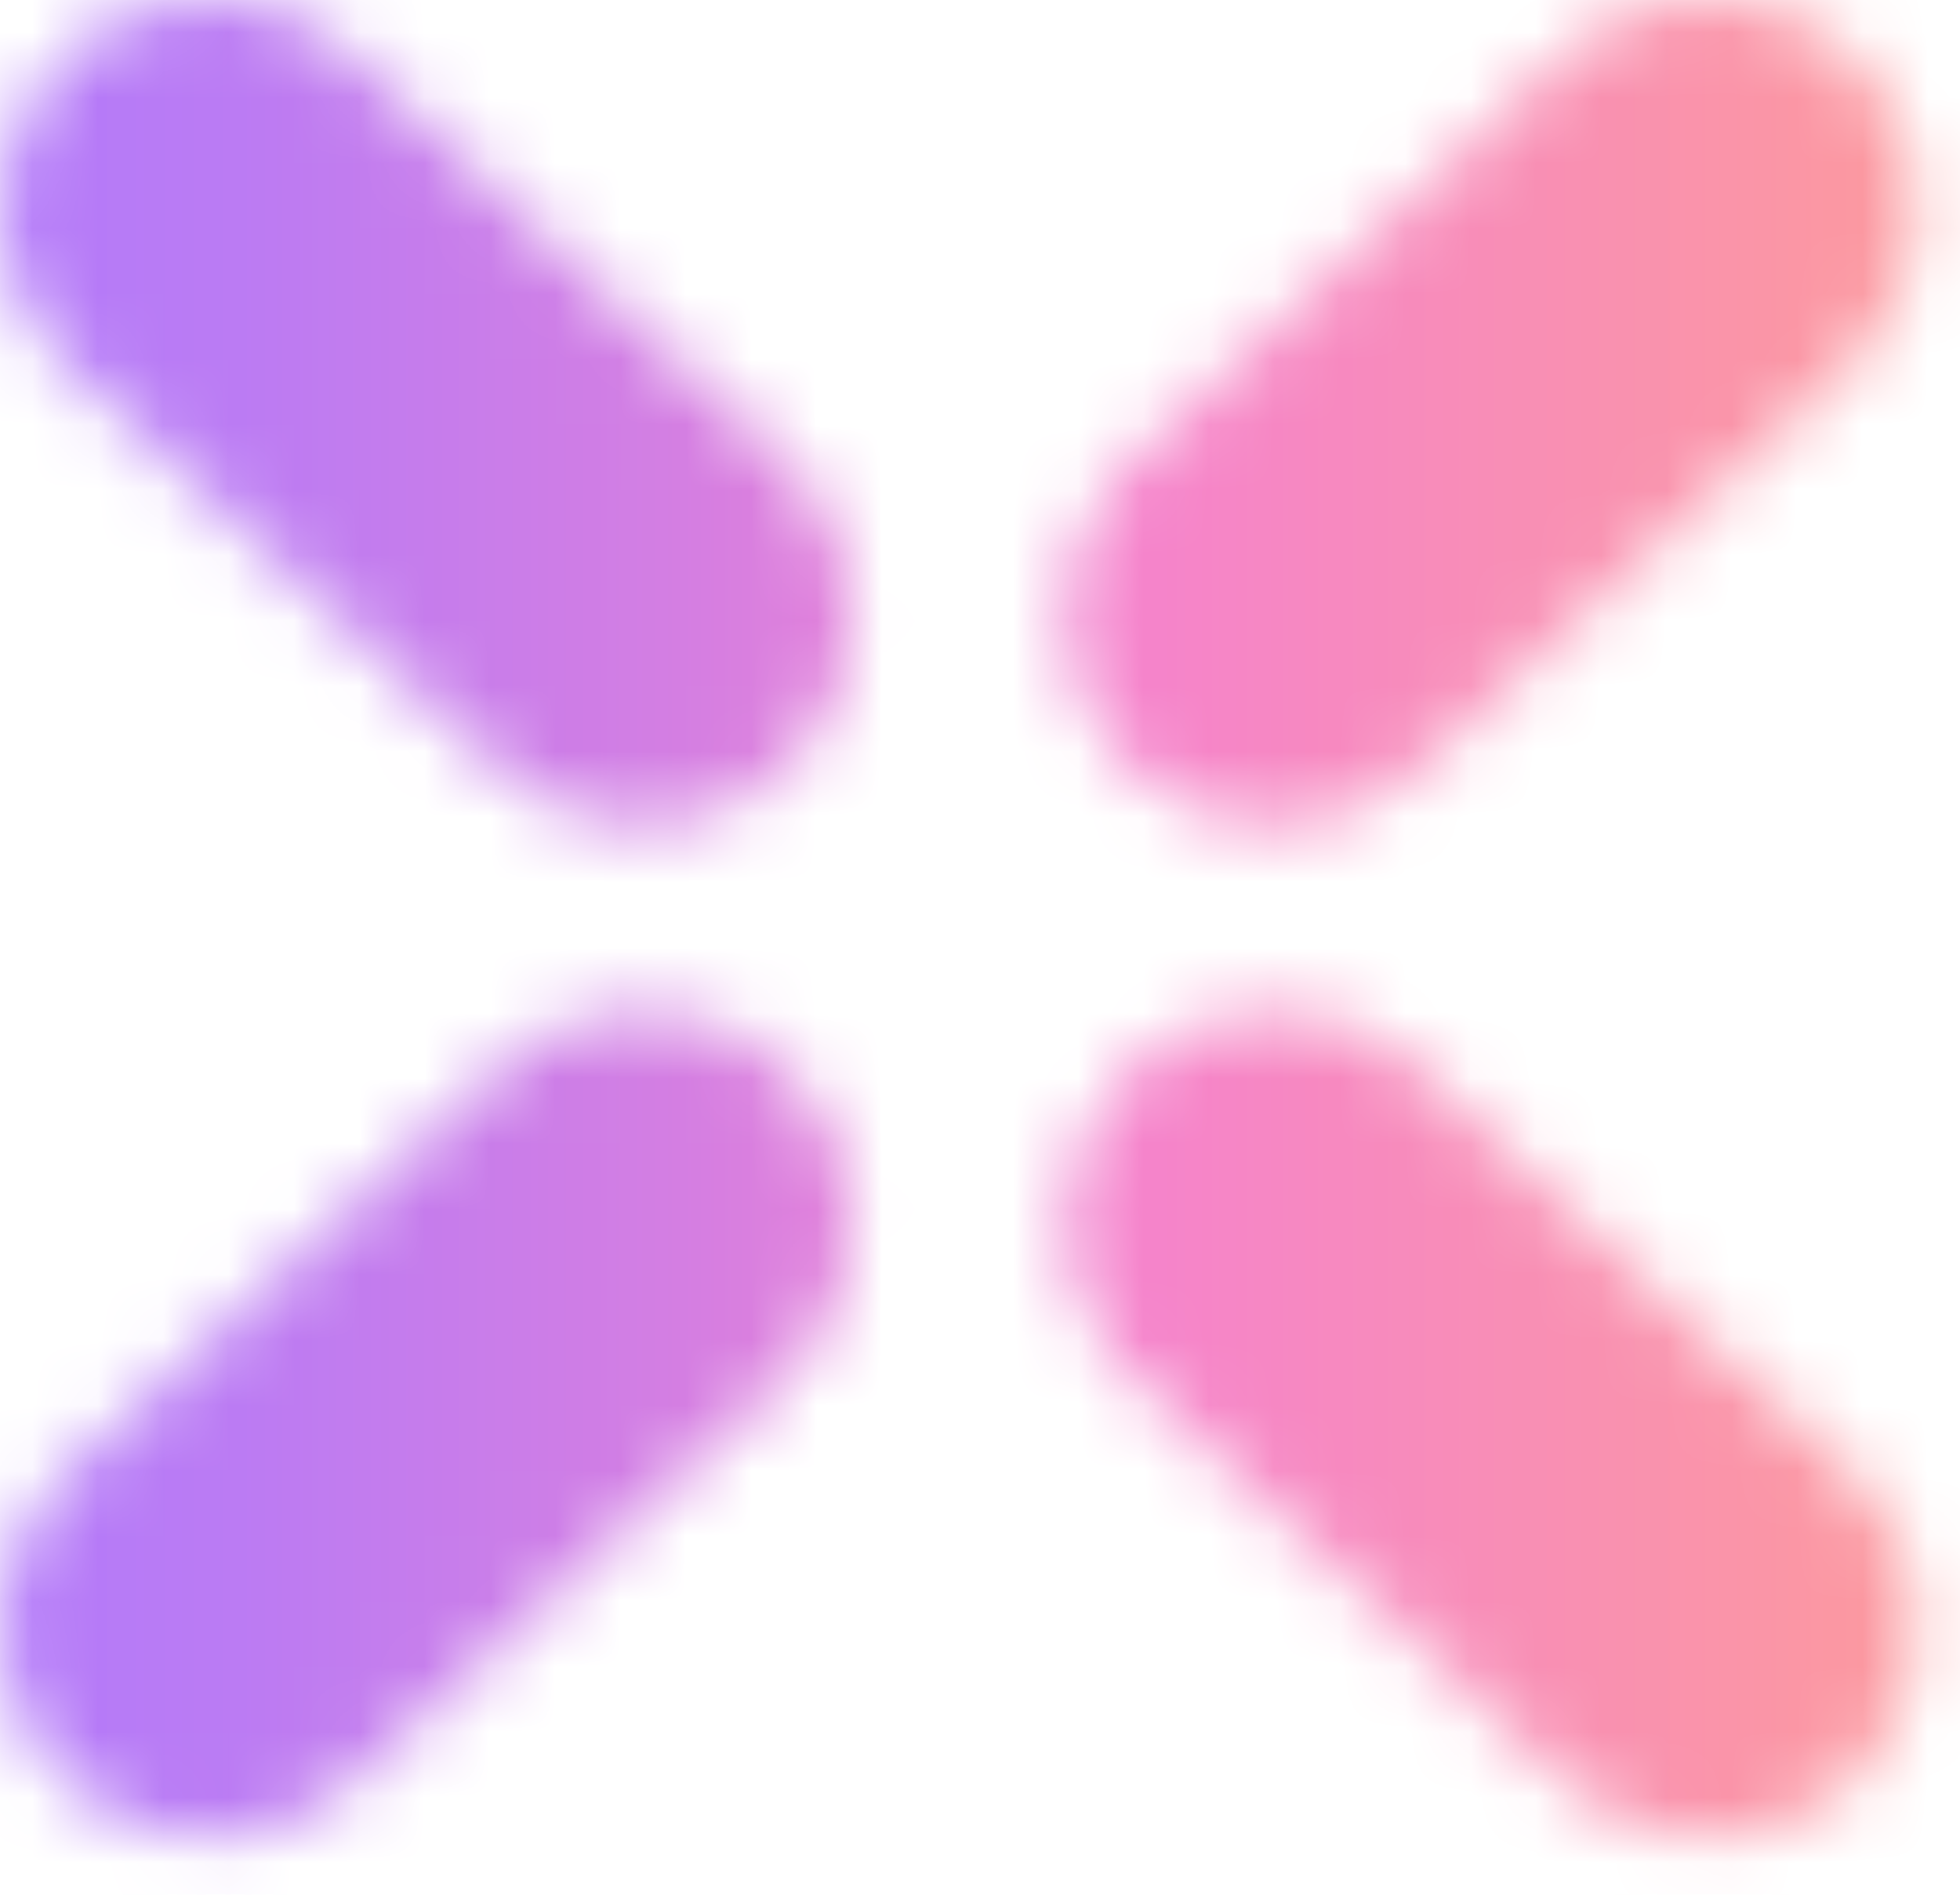 <svg width="30" height="29" viewBox="0 0 30 29" fill="none" xmlns="http://www.w3.org/2000/svg">
<mask id="mask0_90_355" style="mask-type:luminance" maskUnits="userSpaceOnUse" x="0" y="0" width="30" height="29">
<path d="M12.201 7.225C13.411 8.533 13.332 10.576 12.027 11.789C10.722 13.001 8.684 12.922 7.474 11.614L0.859 5.423C-0.351 4.115 -0.273 2.072 1.032 0.86C1.406 0.514 1.837 0.273 2.295 0.136C3.435 -0.207 4.721 0.101 5.586 1.034L12.201 7.225ZM21.877 16.522C21.013 15.586 19.727 15.281 18.586 15.624C18.131 15.76 17.698 16.002 17.324 16.348C16.019 17.56 15.94 19.603 17.15 20.911L23.768 27.102C24.978 28.41 27.016 28.489 28.321 27.277C29.626 26.064 29.705 24.021 28.495 22.713L21.88 16.522H21.877ZM21.877 11.614L28.493 5.423C29.703 4.115 29.624 2.072 28.319 0.86C27.945 0.514 27.514 0.273 27.057 0.136C25.916 -0.207 24.63 0.101 23.766 1.034L17.148 7.225C15.938 8.533 16.016 10.576 17.321 11.789C18.626 13.001 20.665 12.922 21.875 11.614H21.877ZM10.765 15.622C9.625 15.278 8.339 15.586 7.474 16.519L0.859 22.711C-0.351 24.019 -0.273 26.062 1.032 27.274C2.337 28.487 4.376 28.408 5.586 27.1L12.201 20.909C13.411 19.601 13.332 17.558 12.027 16.345C11.654 15.999 11.223 15.758 10.765 15.622Z" fill="white"/>
</mask>
<g mask="url(#mask0_90_355)">
<path d="M30.448 -2.911H-0.356V33.089H30.448V-2.911Z" fill="url(#paint0_linear_90_355)"/>
</g>
<defs>
<linearGradient id="paint0_linear_90_355" x1="-0.356" y1="15.09" x2="30.448" y2="15.09" gradientUnits="userSpaceOnUse">
<stop stop-color="#B27AFA"/>
<stop offset="0.13" stop-color="#BB7BF3"/>
<stop offset="0.35" stop-color="#D47EE2"/>
<stop offset="0.57" stop-color="#F583CC"/>
<stop offset="0.99" stop-color="#FC9B9B"/>
</linearGradient>
</defs>
</svg>
